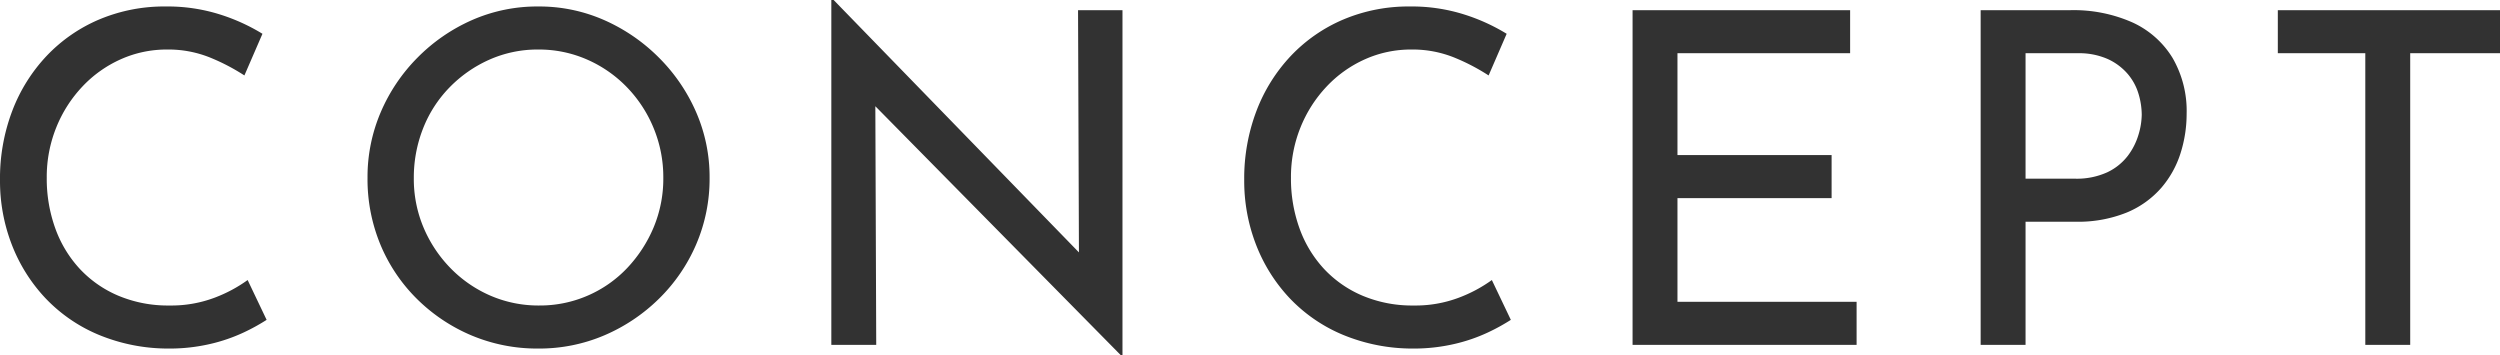 <svg xmlns="http://www.w3.org/2000/svg" width="216.04" height="30.72" viewBox="0 0 216.04 30.72"><path d="M25.4-2.16a16.961,16.961,0,0,1-1.96,1.08,14.432,14.432,0,0,1-2.9,1,15.44,15.44,0,0,1-3.62.4,15.688,15.688,0,0,1-6.06-1.2A13.52,13.52,0,0,1,6.28-4.04a14.193,14.193,0,0,1-2.9-4.62,15.244,15.244,0,0,1-1.02-5.58,16.437,16.437,0,0,1,1.06-5.98A14.33,14.33,0,0,1,6.4-24.98a13.525,13.525,0,0,1,4.54-3.14,14.452,14.452,0,0,1,5.74-1.12,15,15,0,0,1,4.72.7,16.494,16.494,0,0,1,3.64,1.66l-1.56,3.6a17.662,17.662,0,0,0-2.9-1.52,9.6,9.6,0,0,0-3.78-.72,9.694,9.694,0,0,0-4,.84,10.353,10.353,0,0,0-3.32,2.36,11.239,11.239,0,0,0-2.26,3.54,11.428,11.428,0,0,0-.82,4.34,12.639,12.639,0,0,0,.74,4.38,10.222,10.222,0,0,0,2.12,3.5A9.759,9.759,0,0,0,12.6-4.24,11.065,11.065,0,0,0,17-3.4a10.6,10.6,0,0,0,3.92-.68A12.223,12.223,0,0,0,23.76-5.6Zm8.72-12.28a14.216,14.216,0,0,1,1.14-5.66,15.108,15.108,0,0,1,3.18-4.72,15.272,15.272,0,0,1,4.7-3.24,13.994,13.994,0,0,1,5.74-1.18,13.9,13.9,0,0,1,5.7,1.18,15.52,15.52,0,0,1,4.72,3.24,15.227,15.227,0,0,1,3.22,4.72,14,14,0,0,1,1.16,5.66,14.343,14.343,0,0,1-1.16,5.76,14.688,14.688,0,0,1-3.22,4.7A15.28,15.28,0,0,1,54.58-.82,14.316,14.316,0,0,1,48.88.32,14.639,14.639,0,0,1,43.14-.8a14.922,14.922,0,0,1-4.7-3.12A14.349,14.349,0,0,1,35.26-8.6,14.765,14.765,0,0,1,34.12-14.44Zm4,.04a10.794,10.794,0,0,0,.84,4.26,11.292,11.292,0,0,0,2.32,3.5,10.826,10.826,0,0,0,3.44,2.38,10.435,10.435,0,0,0,4.24.86,10.337,10.337,0,0,0,4.2-.86,10.371,10.371,0,0,0,3.4-2.38,11.667,11.667,0,0,0,2.28-3.5,10.9,10.9,0,0,0,.84-4.3,11.086,11.086,0,0,0-.84-4.3,11.167,11.167,0,0,0-2.32-3.54,10.826,10.826,0,0,0-3.44-2.38,10.337,10.337,0,0,0-4.2-.86,10.231,10.231,0,0,0-4.24.88,11.1,11.1,0,0,0-3.44,2.4,10.628,10.628,0,0,0-2.28,3.54A11.571,11.571,0,0,0,38.12-14.4ZM99.24.92,76.88-21.76l1.12.28L78.08,0H74.2V-29.8h.2L96.52-7.04l-.92-.2-.08-21.68h3.84V.92Zm33.68-3.08a16.96,16.96,0,0,1-1.96,1.08,14.432,14.432,0,0,1-2.9,1,15.44,15.44,0,0,1-3.62.4,15.688,15.688,0,0,1-6.06-1.2,13.52,13.52,0,0,1-4.58-3.16,14.193,14.193,0,0,1-2.9-4.62,15.244,15.244,0,0,1-1.02-5.58,16.437,16.437,0,0,1,1.06-5.98,14.33,14.33,0,0,1,2.98-4.76,13.525,13.525,0,0,1,4.54-3.14,14.452,14.452,0,0,1,5.74-1.12,15,15,0,0,1,4.72.7,16.494,16.494,0,0,1,3.64,1.66L131-23.28a17.662,17.662,0,0,0-2.9-1.52,9.6,9.6,0,0,0-3.78-.72,9.694,9.694,0,0,0-4,.84A10.353,10.353,0,0,0,117-22.32a11.239,11.239,0,0,0-2.26,3.54,11.428,11.428,0,0,0-.82,4.34,12.639,12.639,0,0,0,.74,4.38,10.222,10.222,0,0,0,2.12,3.5,9.759,9.759,0,0,0,3.34,2.32,11.065,11.065,0,0,0,4.4.84,10.6,10.6,0,0,0,3.92-.68,12.223,12.223,0,0,0,2.84-1.52Zm10.52-26.76h18.8v3.72H147.32v8.8h13.32v3.72H147.32v8.96H162.8V0H143.44Zm37.8,0a12.541,12.541,0,0,1,5.4,1.06,7.9,7.9,0,0,1,3.46,3.06,9.123,9.123,0,0,1,1.22,4.84,11.244,11.244,0,0,1-.52,3.38,8.515,8.515,0,0,1-1.66,3,8.043,8.043,0,0,1-2.98,2.14,11.217,11.217,0,0,1-4.48.8H177.4V0h-3.88V-28.92Zm.4,14.56a6.336,6.336,0,0,0,2.84-.56,4.839,4.839,0,0,0,1.76-1.42,5.719,5.719,0,0,0,.92-1.82,6.218,6.218,0,0,0,.28-1.72,6.364,6.364,0,0,0-.28-1.82,4.734,4.734,0,0,0-.94-1.72,5.011,5.011,0,0,0-1.72-1.28,6.122,6.122,0,0,0-2.62-.5H177.4v10.84ZM199.2-28.92h19.2v3.72h-7.76V0h-3.88V-25.2H199.2Z" transform="translate(-2.36 29.8)" fill="#323232"/></svg>